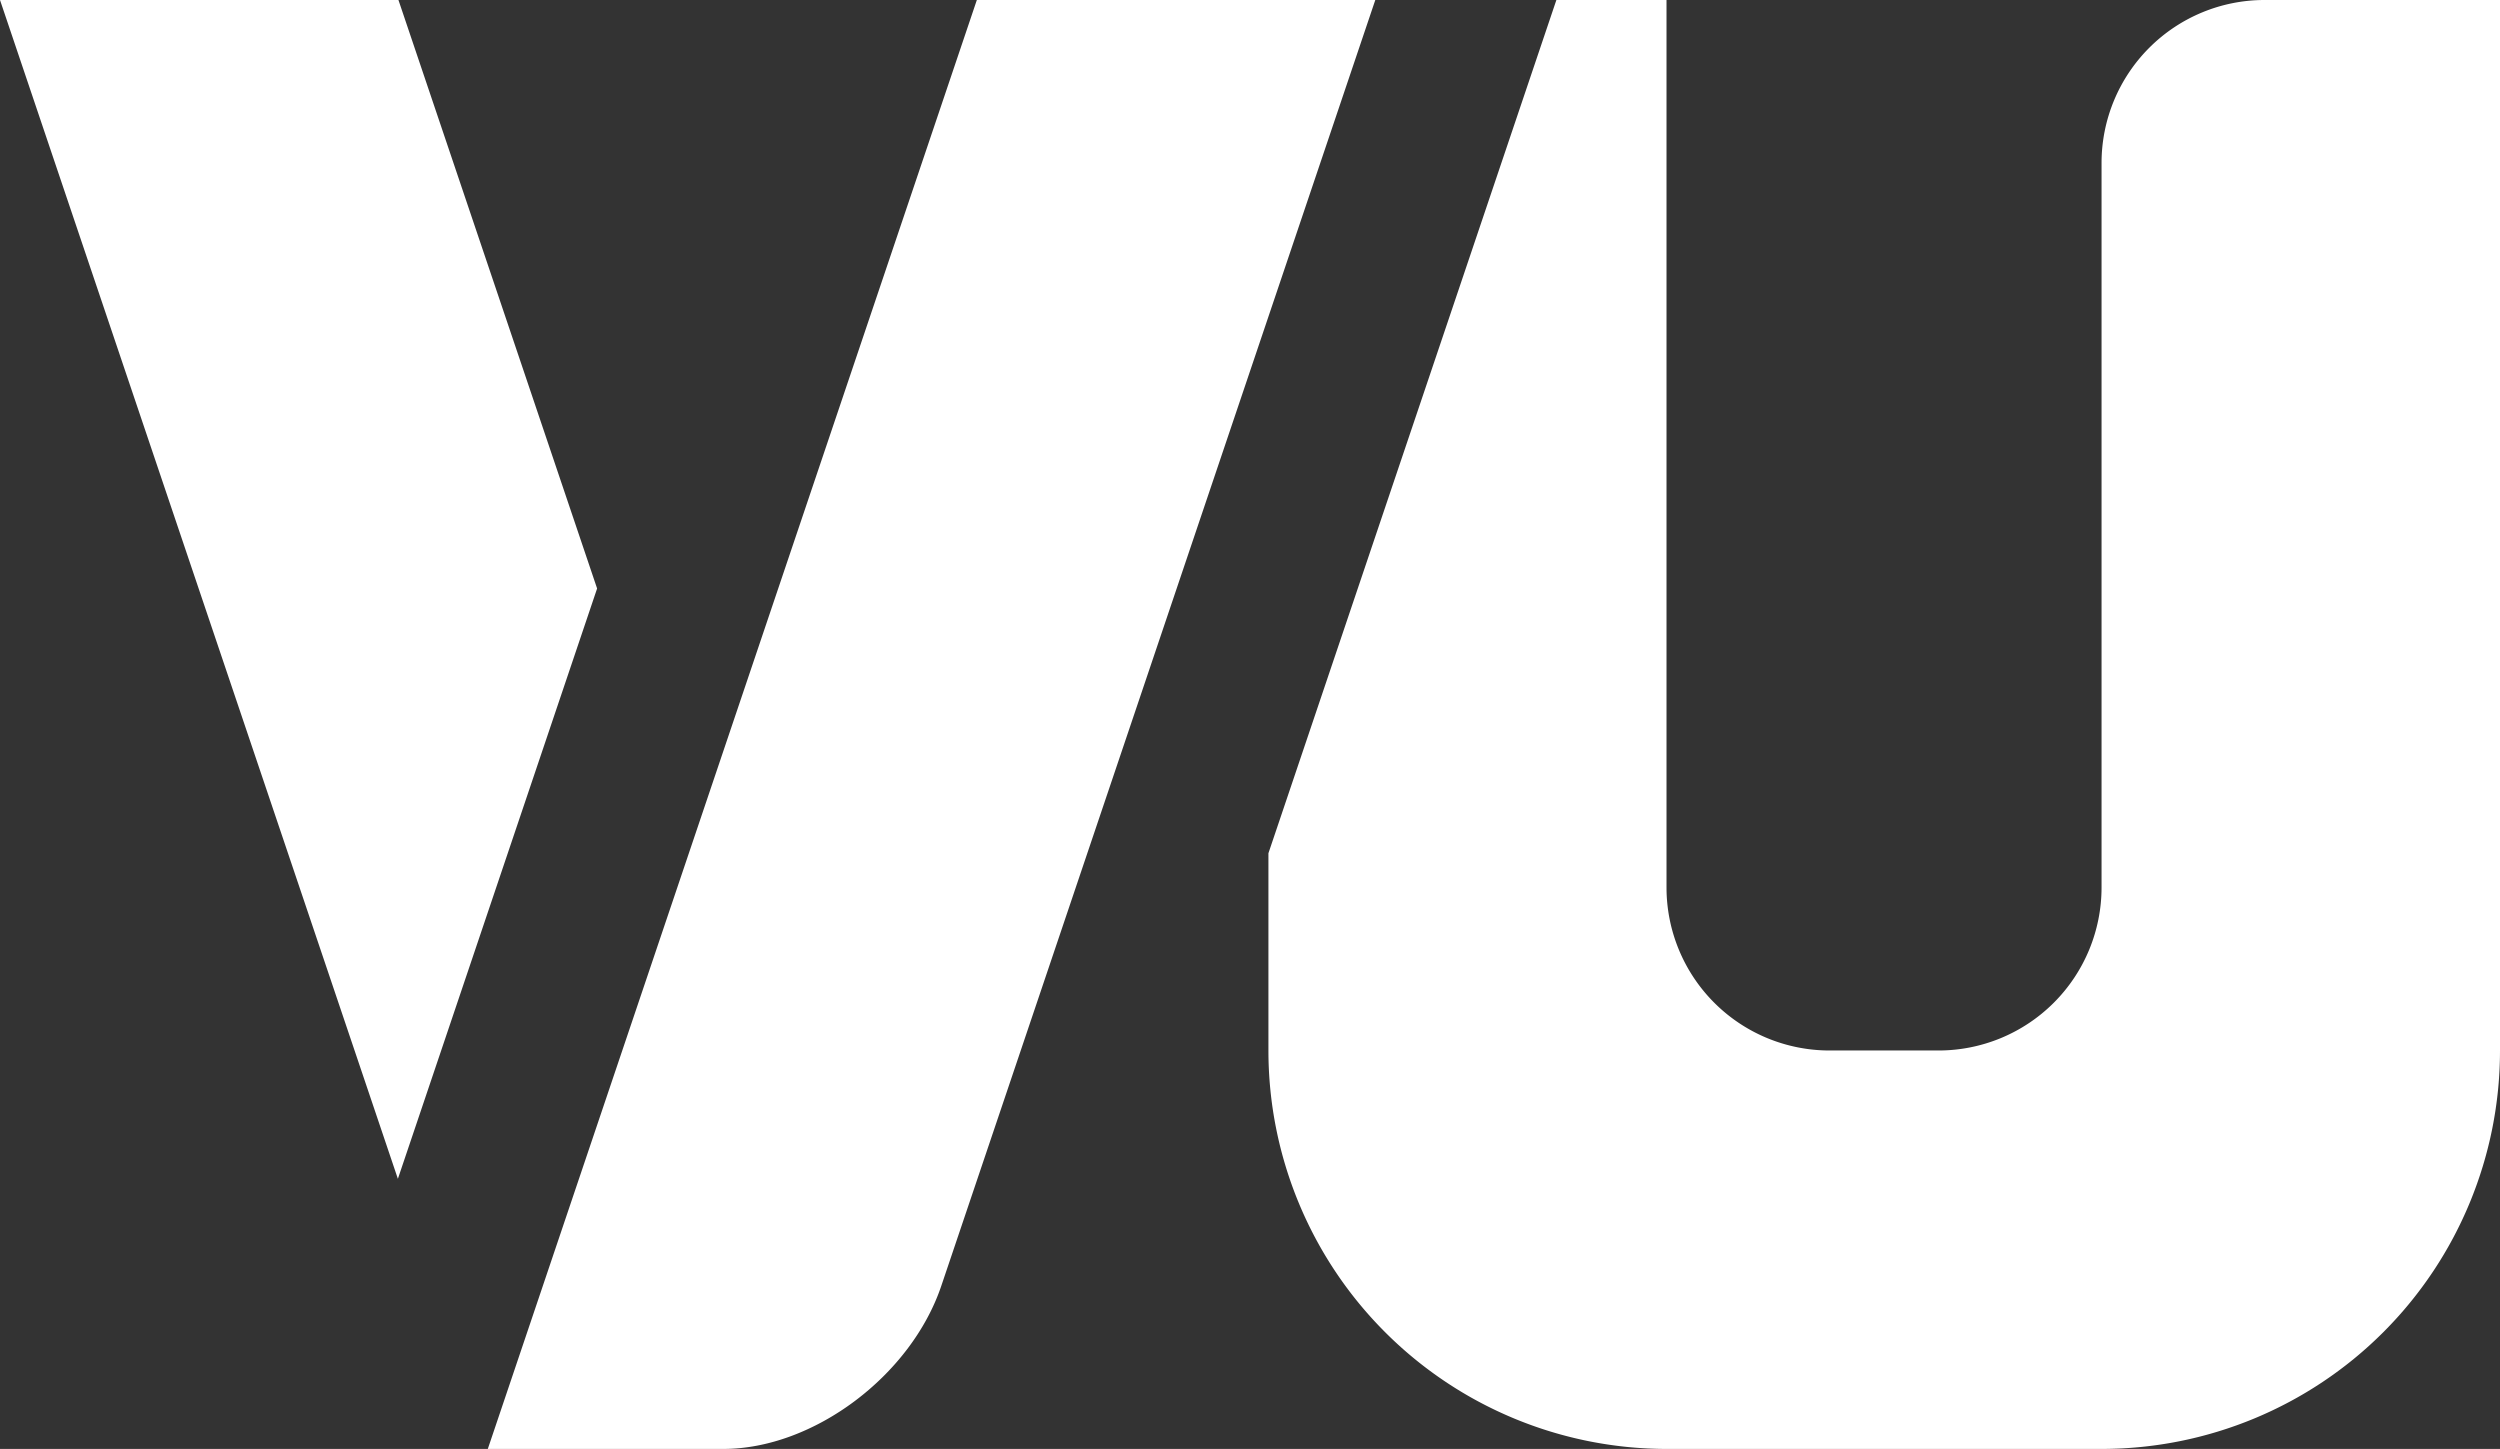 <svg xmlns="http://www.w3.org/2000/svg" viewBox="0 0 482.37 279.57"><rect x="0" y="0" width="482.37" height="279.57" fill="#333333" stroke="none"/><path d="M436.94,0a31.45,31.45,0,0,0-31.45,31.45V171.23A31.46,31.46,0,0,1,374,202.69h-21a31.46,31.46,0,0,1-31.45-31.46V0H300.3L244.74,164.63v38.06a76.89,76.89,0,0,0,76.88,76.88h83.87a76.89,76.89,0,0,0,76.88-76.88V0ZM76.88,0H0L76.77,227.45l38.44-113.9Zm111.6,0L94.12,279.57h45.43c17.37,0,36.2-14.09,42.07-31.46L265.36,0Z" transform="translate(0 0)" style="fill:#fff"/></svg>
